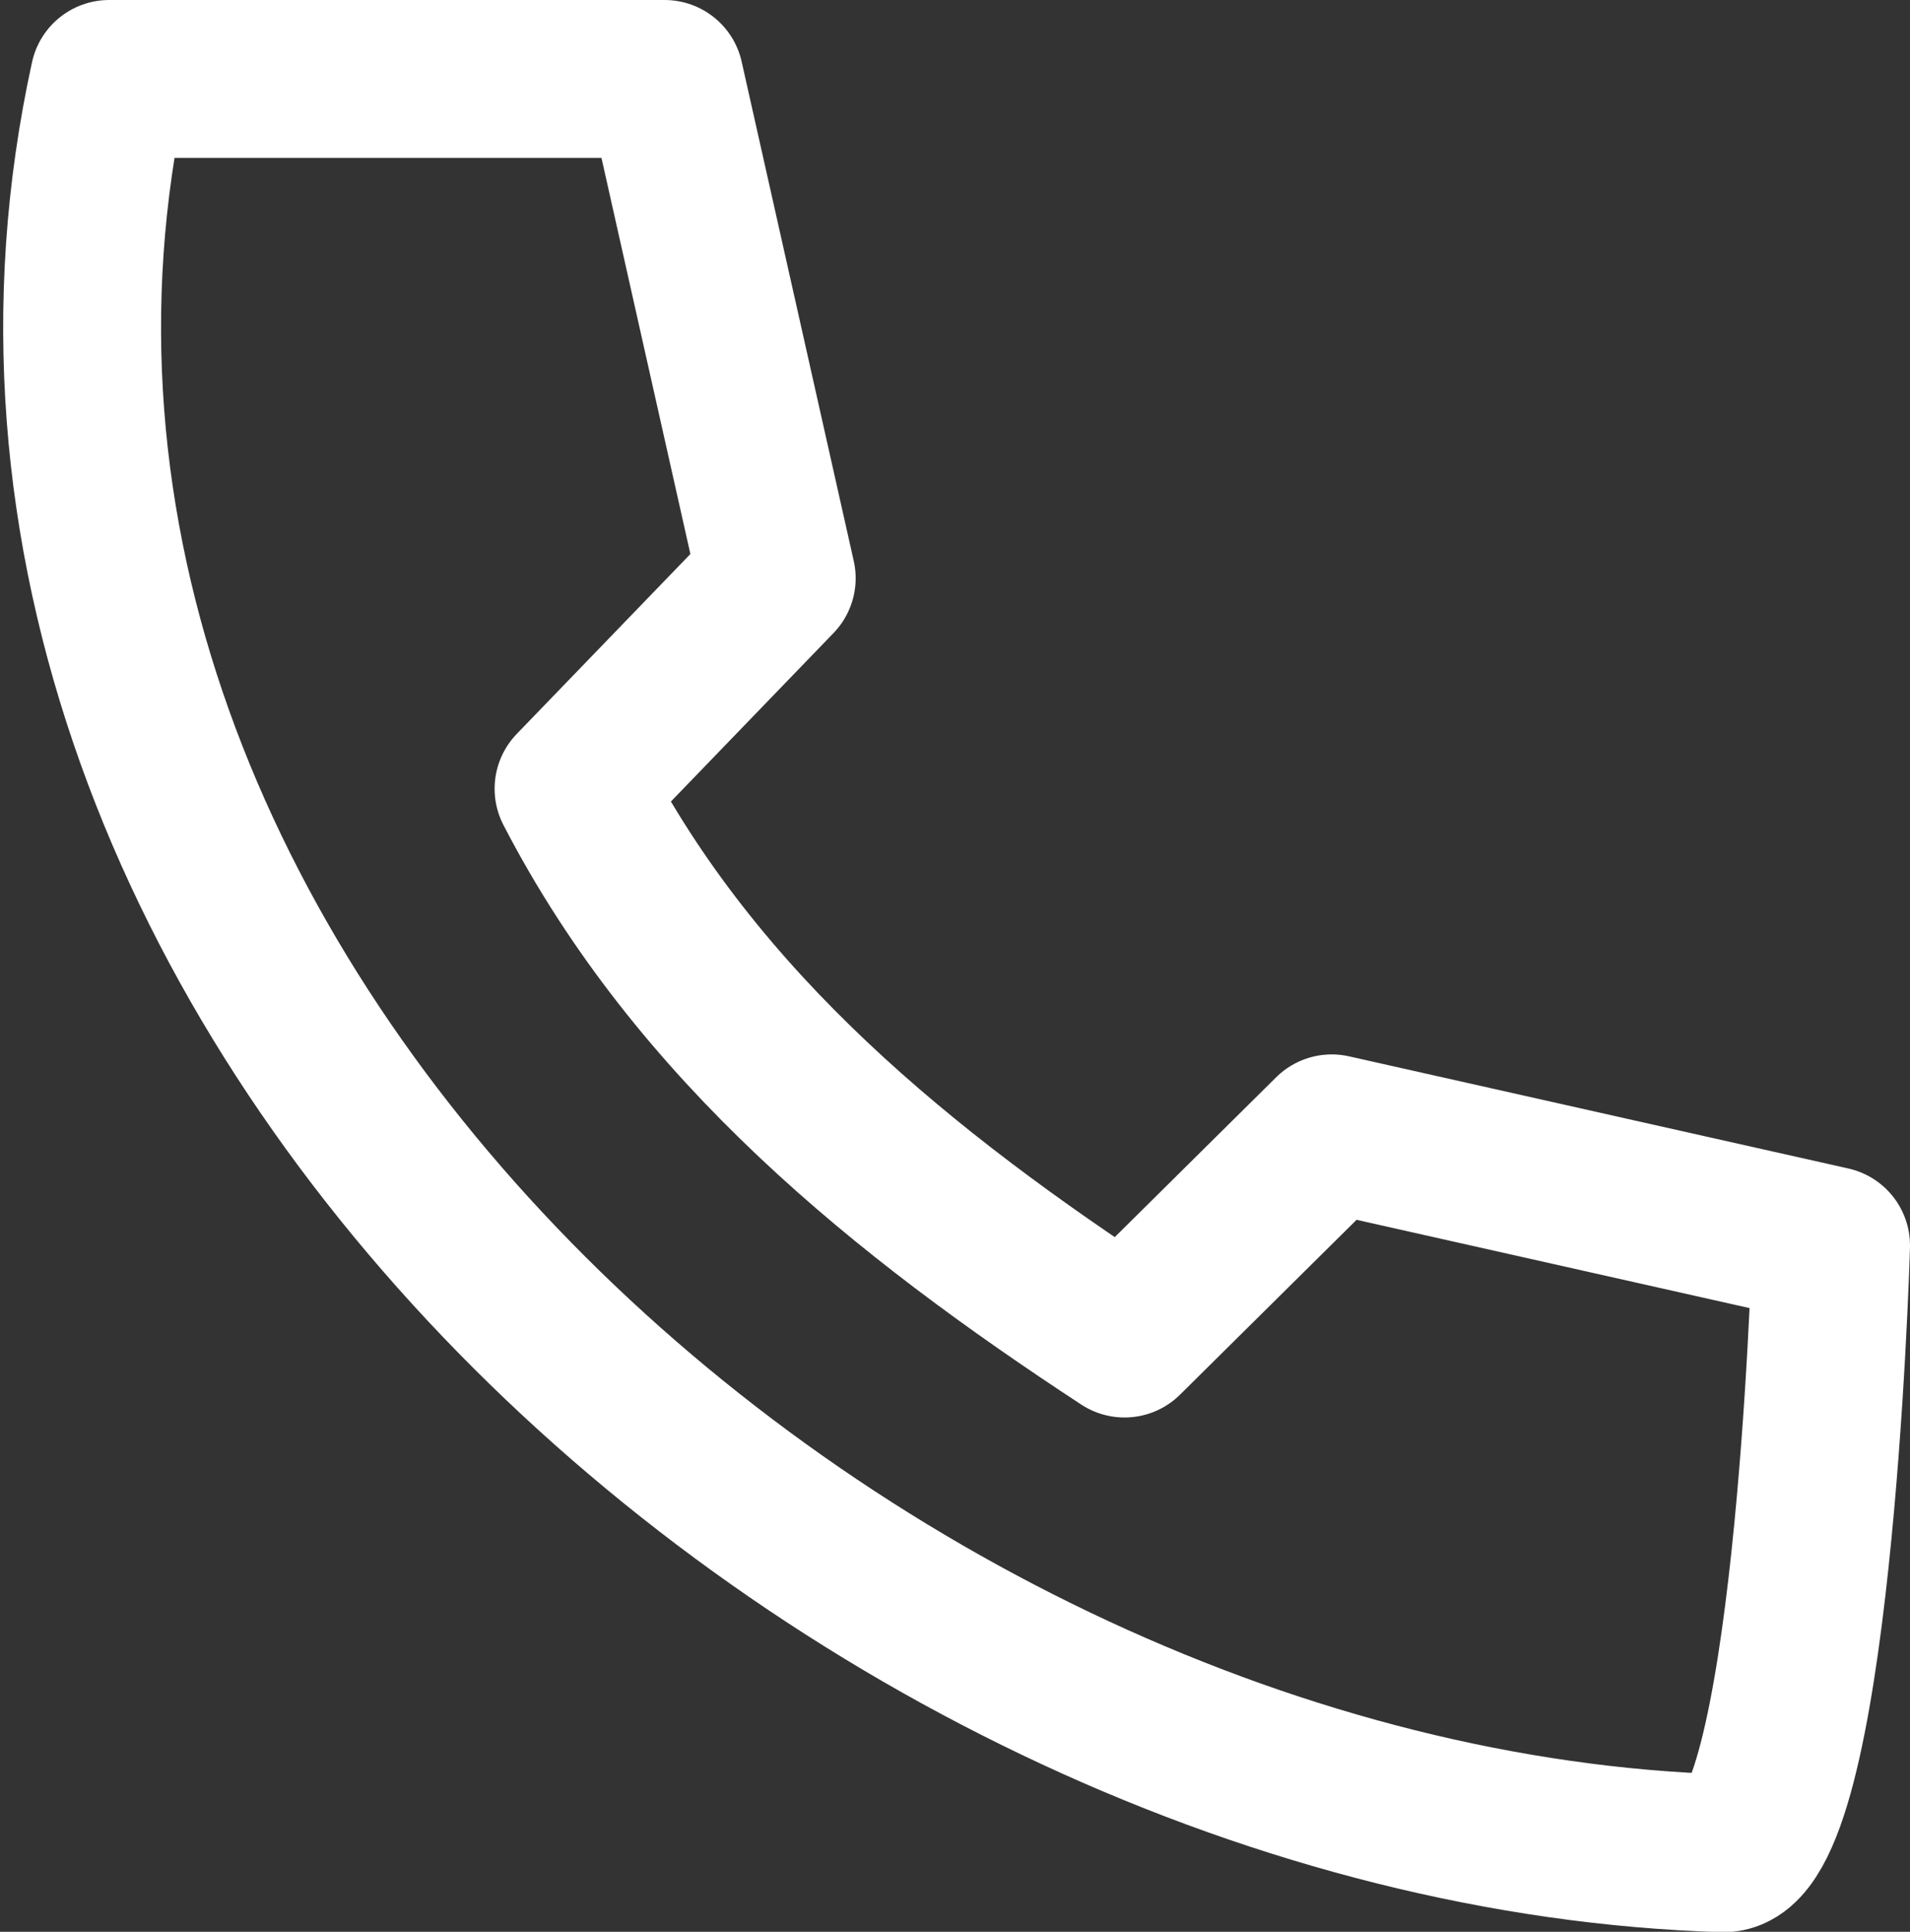 <svg xmlns="http://www.w3.org/2000/svg" width="24.197" height="24.475"><rect width="100%" height="100%" fill="#333333" stroke="none"/><g data-name="Group 332"><g data-name="Group 333"><path data-name="Path 314" d="m14.246 16.959 2.625-2.6 6.326 1.421c-.009.35-.249 7.705-1.365 7.7C10.796 23.144-1.147 12.536 1.383 1H8.42l1.42 6.326-2.574 2.667c1.568 3.031 4.189 5.137 6.98 6.966Z" fill="none" stroke="#fff" stroke-linecap="round" stroke-linejoin="round" stroke-width="2"/></g></g></svg>